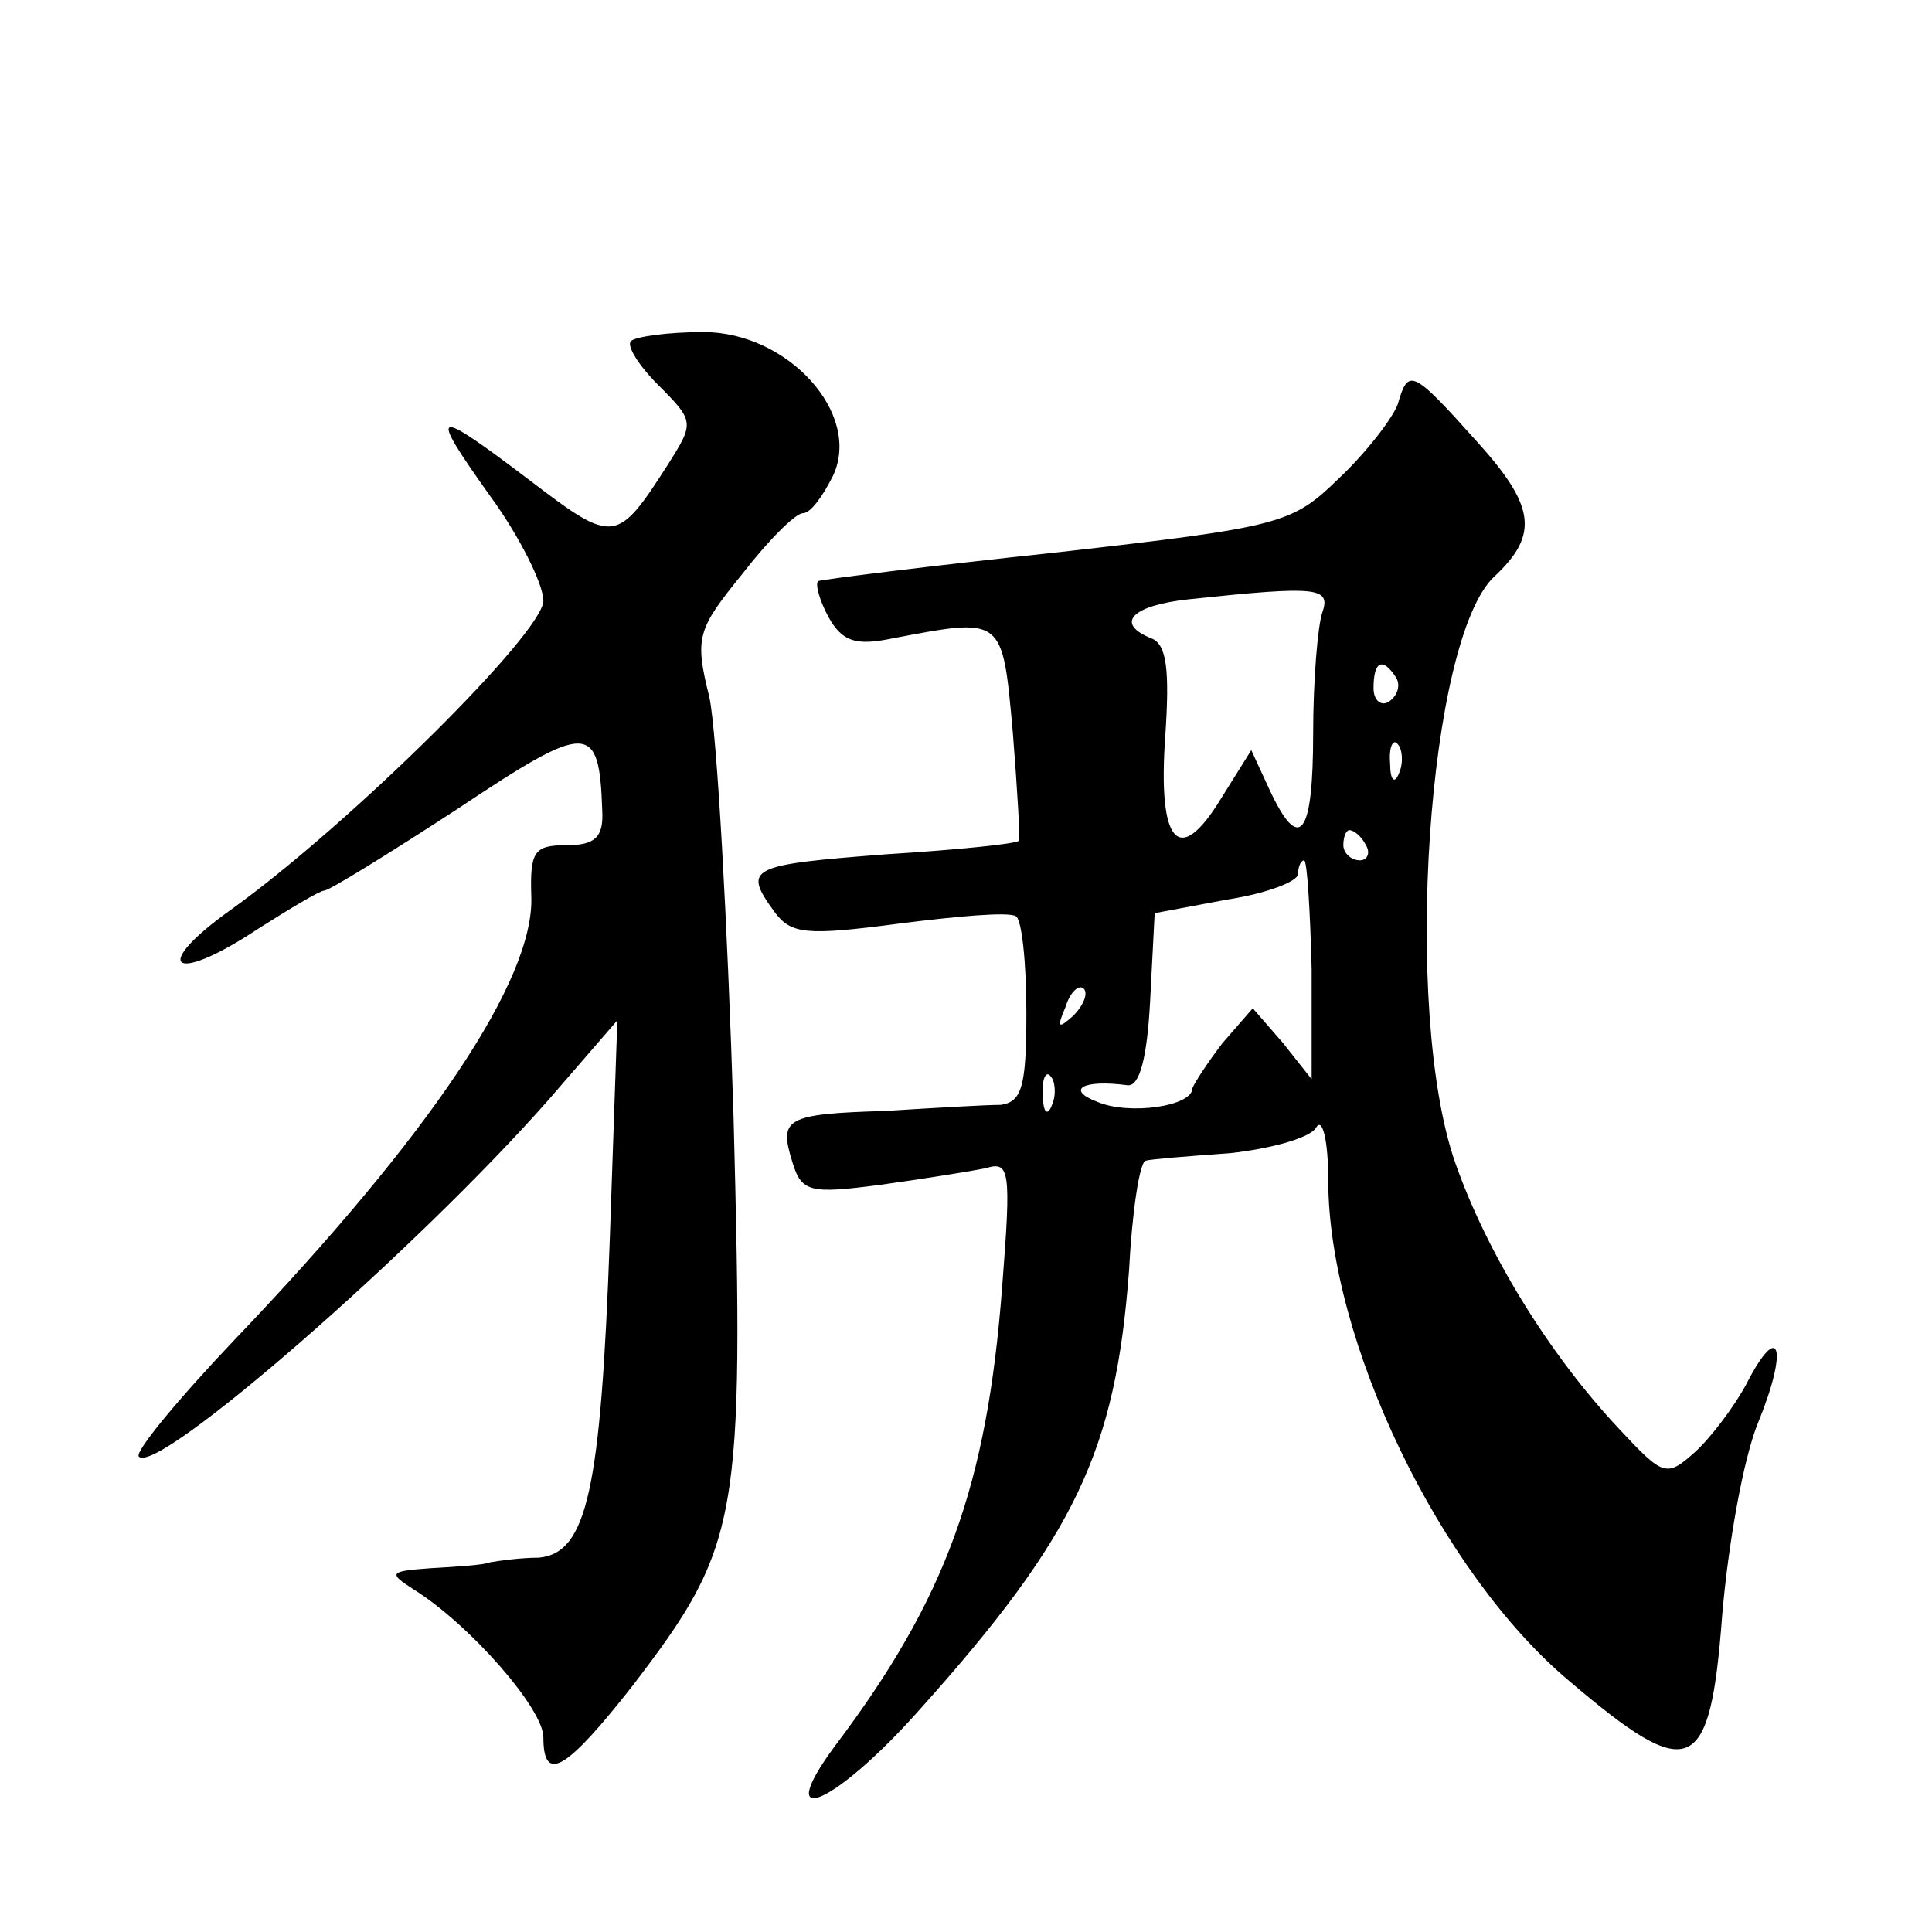 <?xml version="1.0" standalone="no"?>
<!DOCTYPE svg PUBLIC "-//W3C//DTD SVG 20010904//EN"
 "http://www.w3.org/TR/2001/REC-SVG-20010904/DTD/svg10.dtd">
<svg version="1.0" xmlns="http://www.w3.org/2000/svg"
 width="128pt" height="128pt" viewBox="0 0 128 128"
 preserveAspectRatio="xMidYMid meet">
<g transform="translate(0,128) scale(0.1,-0.1)"
fill="#0" stroke="none">
<path d="M418 1054 c-3 -3 5 -16 18 -29 24 -24 24 -25 7 -52 -34 -53 -36 -54 -91
-12 -66 50 -69 49 -27 -10 19 -26 35 -58 35 -69 0 -21 -127 -147 -206 -204 -55
-39 -40 -51 16 -14 22 14 42 26 45 26 3 0 42 24 88 54 87 58 94 58 96 -1 1 -18
-5 -23 -24 -23 -21 0 -24 -4 -23 -34 2 -55 -67 -158 -196 -293 -38 -40 -67 -75
-64 -78 12 -13 185 138 272 237 l45 52 -5 -145 c-6 -166 -15 -208 -47 -211 -12
0 -26 -2 -32 -3 -5 -2 -23 -3 -40 -4 -27 -2 -28 -3 -11 -14 37 -23 86 -79 86 -98
0 -31 15 -22 59 34 71 93 74 109 67 377 -4 129 -11 254 -16 278 -10 40 -8 45 22
82 17 22 35 40 40 40 5 0 13 11 20 25 19 41 -30 95 -86 95 -23 0 -45 -3 -48 -6z
M926 1012 c-4 -10 -21 -32 -39 -49 -31 -30 -37 -32 -187 -49 -85 -9 -156 -18 -158
-19 -2 -2 1 -13 7 -24 9 -16 18 -19 42 -14 74 14 73 15 80 -62 3 -38 5 -71 4 -72
-1 -2 -40 -6 -88 -9 -91 -7 -95 -9 -74 -38 11 -15 21 -16 82 -8 39 5 73 8 78 5
4 -2 7 -31 7 -64 0 -49 -3 -59 -17 -61 -10 0 -44 -2 -76 -4 -67 -2 -71 -5 -62 -34
6 -20 12 -21 58 -15 29 4 60 9 70 11 16 5 17 -1 11 -78 -10 -132 -37 -207 -111
-305 -42 -57 0 -39 56 24 104 116 130 172 139 291 2 39 7 72 11 73 3 1 28 3 56
5 27 3 53 10 57 17 4 7 8 -8 8 -35 0 -106 74 -260 160 -332 80 -68 93 -63 101 44
4 47 14 104 24 128 20 49 14 68 -8 25 -8 -15 -24 -36 -34 -45 -19 -17 -21 -16 -50
15 -47 50 -88 117 -109 177 -35 101 -18 347 26 388 30 28 27 47 -12 90 -43 48 -45
48 -52 24z m-50 -138 c-3 -9 -6 -45 -6 -80 0 -68 -9 -80 -29 -37 l-12 26 -20 -32
c-28 -46 -42 -30 -37 41 3 44 1 61 -9 65 -25 10 -13 22 25 26 85 9 94 8 88 -9z
m49 -43 c3 -5 1 -12 -5 -16 -5 -3 -10 1 -10 9 0 18 6 21 15 7z m2 -63 c-3 -8 -6
-5 -6 6 -1 11 2 17 5 13 3 -3 4 -12 1 -19z m-22 -48 c3 -5 1 -10 -4 -10 -6 0 -11
5 -11 10 0 6 2 10 4 10 3 0 8 -4 11 -10z m-36 -82 l0 -73 -19 24 -20 23 -20 -23
c-10 -13 -19 -27 -20 -30 0 -12 -42 -18 -63 -9 -21 8 -10 15 20 11 8 -1 13 18 15
56 l3 58 48 9 c26 4 47 12 47 17 0 5 2 9 4 9 2 0 4 -33 5 -72z m-158 -31 c-10 -9
-11 -8 -5 6 3 10 9 15 12 12 3 -3 0 -11 -7 -18z m-14 -59 c-3 -8 -6 -5 -6 6 -1
11 2 17 5 13 3 -3 4 -12 1 -19z"/>
</g>
</svg>
